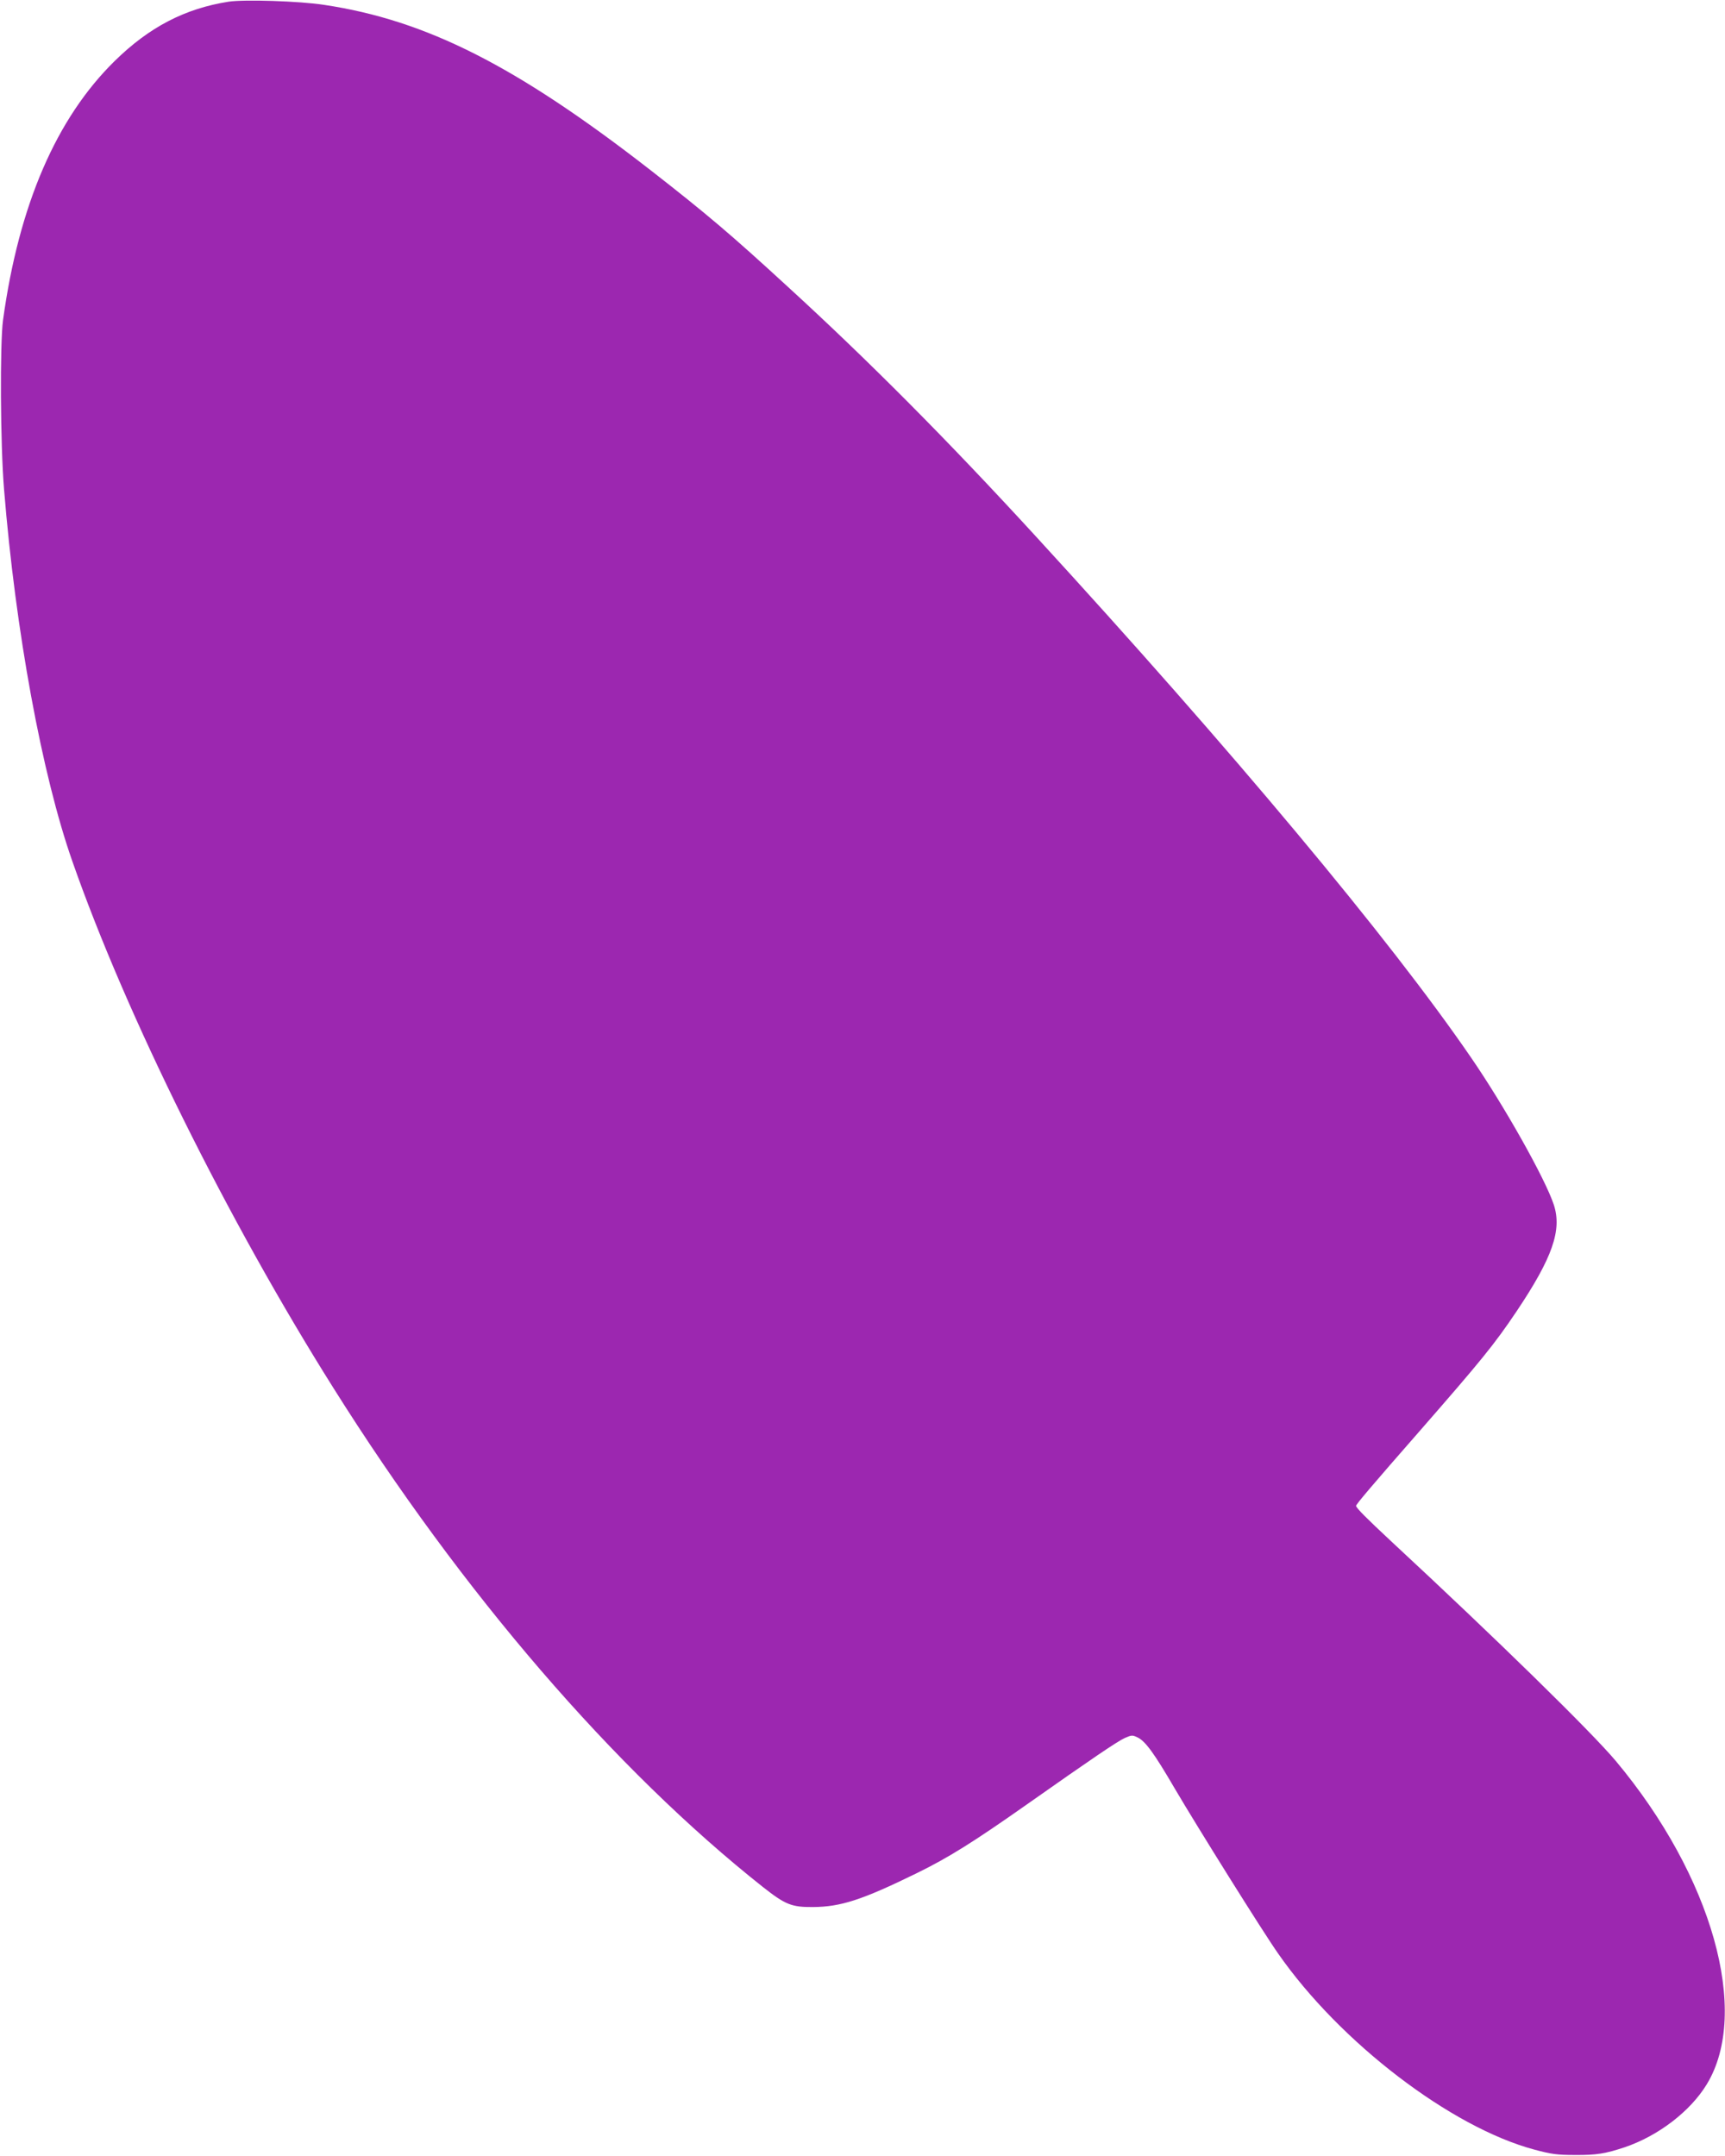 <?xml version="1.0" standalone="no"?>
<!DOCTYPE svg PUBLIC "-//W3C//DTD SVG 20010904//EN"
 "http://www.w3.org/TR/2001/REC-SVG-20010904/DTD/svg10.dtd">
<svg version="1.0" xmlns="http://www.w3.org/2000/svg"
 width="1024pt" height="1280pt" viewBox="0 0 1024 1280"
 preserveAspectRatio="xMidYMid meet">
<g transform="translate(0,1280) scale(0.1,-0.1)"
fill="#9c27b0" stroke="none">
<path d="M1357 12790 c-260 -41 -471 -151 -675 -351 -348 -341 -570 -856 -664
-1539 -19 -141 -16 -739 6 -1005 68 -841 225 -1695 406 -2210 319 -912 924
-2132 1549 -3125 764 -1216 1669 -2266 2551 -2964 132 -104 170 -119 295 -118
166 1 292 42 615 200 190 93 337 185 654 408 385 271 539 376 584 396 39 17
44 18 75 3 46 -22 98 -93 221 -304 131 -223 523 -851 614 -980 367 -527 1026
-1031 1520 -1163 100 -27 135 -32 242 -32 127 -1 181 8 295 46 200 68 390 214
487 374 260 427 32 1235 -540 1919 -145 173 -708 724 -1332 1303 -147 137
-210 200 -210 212 0 9 93 119 374 440 370 424 446 517 579 715 213 318 270
482 221 632 -50 153 -295 589 -494 878 -483 704 -1412 1816 -2585 3095 -521
568 -990 1040 -1471 1480 -334 307 -479 430 -810 688 -798 621 -1333 892
-1939 983 -148 23 -477 33 -568 19z"/>
</g>
</svg>

